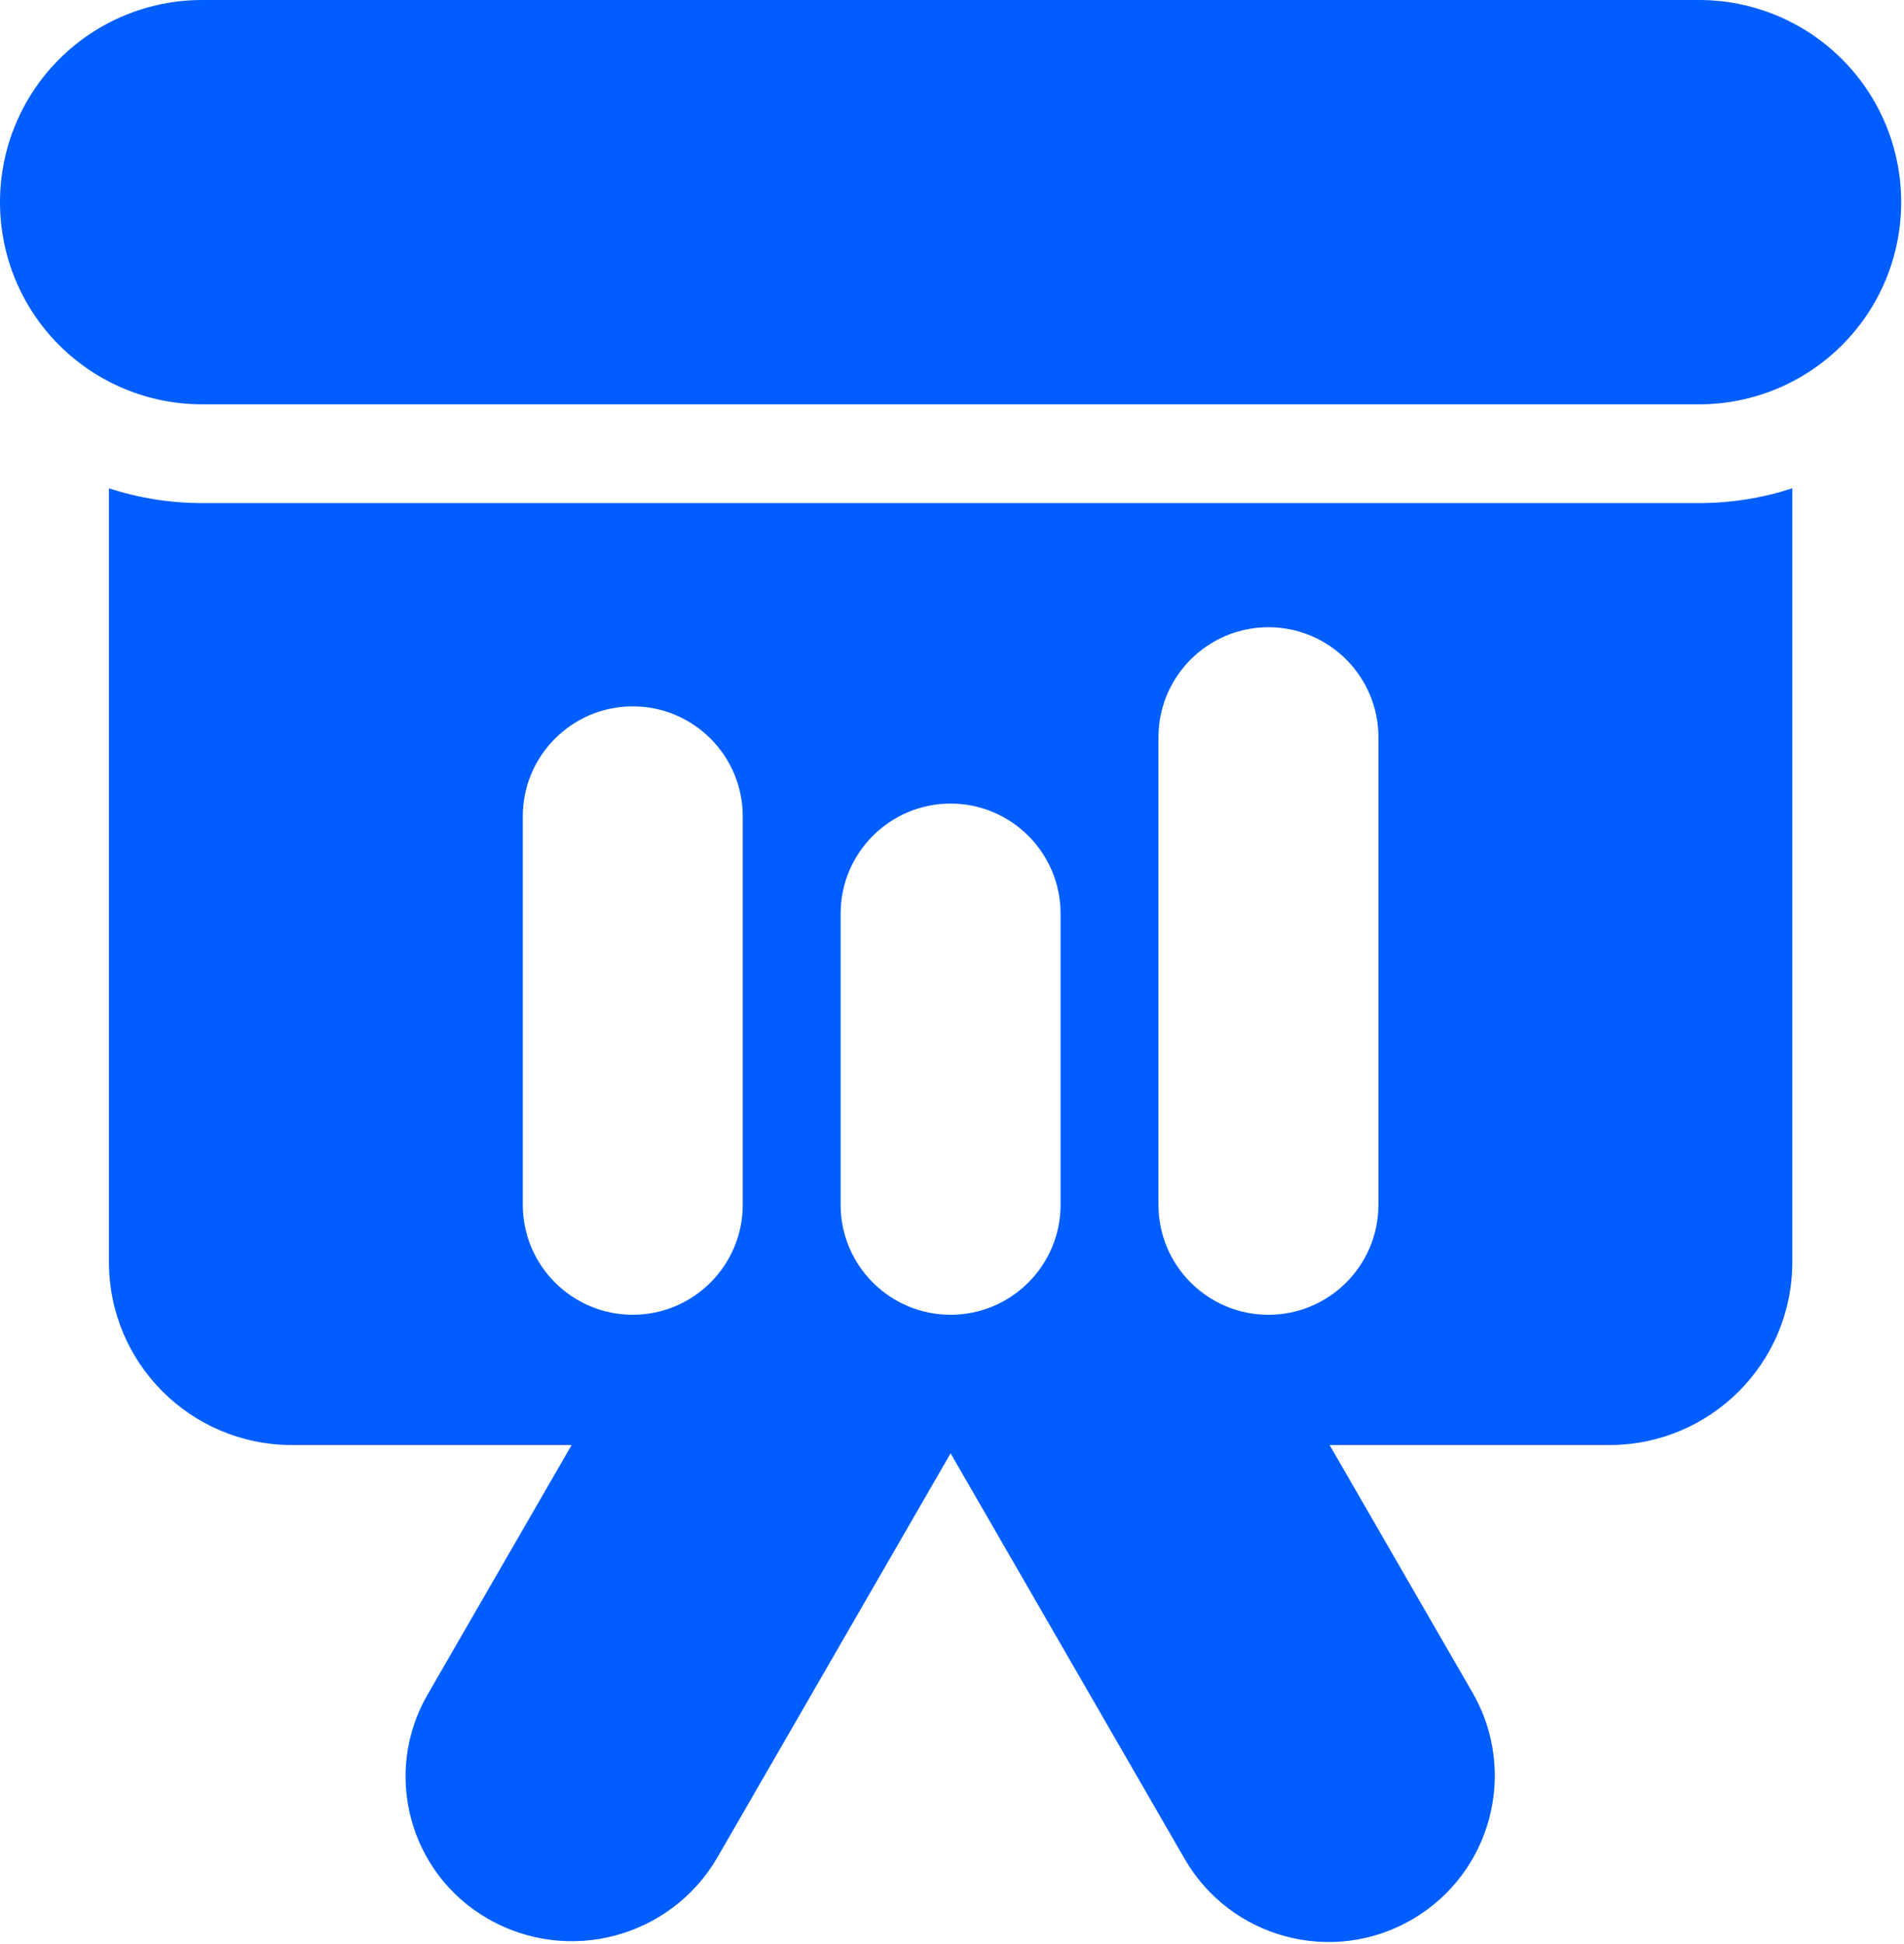 <?xml version="1.0" encoding="UTF-8"?> <svg xmlns="http://www.w3.org/2000/svg" width="675" height="689" viewBox="0 0 675 689" fill="none"> <path fill-rule="evenodd" clip-rule="evenodd" d="M674.003 71.635C674.003 52.64 666.466 34.416 653.024 20.979C639.587 7.541 621.363 0 602.368 0H71.635C52.64 0 34.416 7.536 20.979 20.979C7.541 34.416 0 52.64 0 71.635V71.681C0 90.698 7.536 108.922 20.979 122.338C34.416 135.775 52.64 143.316 71.635 143.316H602.368C621.363 143.316 639.587 135.78 653.024 122.338C666.461 108.922 674.003 90.698 674.003 71.681V71.635Z" fill="#005EFF"></path> <path fill-rule="evenodd" clip-rule="evenodd" d="M345.403 477.192C339.147 477.192 333.387 480.53 330.257 485.942C327.132 491.353 327.132 498.03 330.257 503.442L419.976 658.869C436.263 687.057 472.288 696.718 500.476 680.431C528.637 664.166 538.299 628.139 522.039 599.953L456.216 485.947C453.091 480.536 447.305 477.197 441.049 477.197L345.403 477.192Z" fill="#005EFF"></path> <path fill-rule="evenodd" clip-rule="evenodd" d="M232.963 477.192C226.707 477.192 220.921 480.531 217.796 485.942L151.577 600.65C135.525 628.442 145.046 663.978 172.859 680.03C172.859 680.051 172.88 680.051 172.88 680.051C201.442 696.524 237.932 686.749 254.406 658.212L343.75 503.439C346.875 498.027 346.875 491.35 343.75 485.939C340.625 480.527 334.86 477.189 328.605 477.189H232.96L232.963 477.192Z" fill="#005EFF"></path> <path fill-rule="evenodd" clip-rule="evenodd" d="M635.389 173.085C624.822 176.518 613.692 178.315 602.373 178.315H71.64C60.322 178.315 49.192 176.518 38.624 173.085V447.365C38.624 483.157 67.651 512.183 103.468 512.183H570.561C606.379 512.183 635.405 483.156 635.405 447.365V173.085H635.389ZM410.696 261.309V427.029C410.696 448.545 428.175 466.019 449.685 466.019C471.201 466.019 488.675 448.54 488.675 427.029V261.309C488.675 239.793 471.196 222.32 449.685 222.32C428.169 222.32 410.696 239.799 410.696 261.309ZM185.336 289.356V427.023C185.336 448.539 202.815 466.012 224.325 466.012C245.841 466.012 263.315 448.533 263.315 427.023V289.356C263.315 267.84 245.836 250.367 224.325 250.367C202.809 250.367 185.336 267.845 185.336 289.356ZM298.013 323.82V427.023C298.013 448.539 315.492 466.012 337.003 466.012C358.519 466.012 375.992 448.533 375.992 427.023V323.82C375.992 302.304 358.513 284.831 337.003 284.831C315.487 284.831 298.013 302.309 298.013 323.82Z" fill="#005EFF"></path> </svg> 